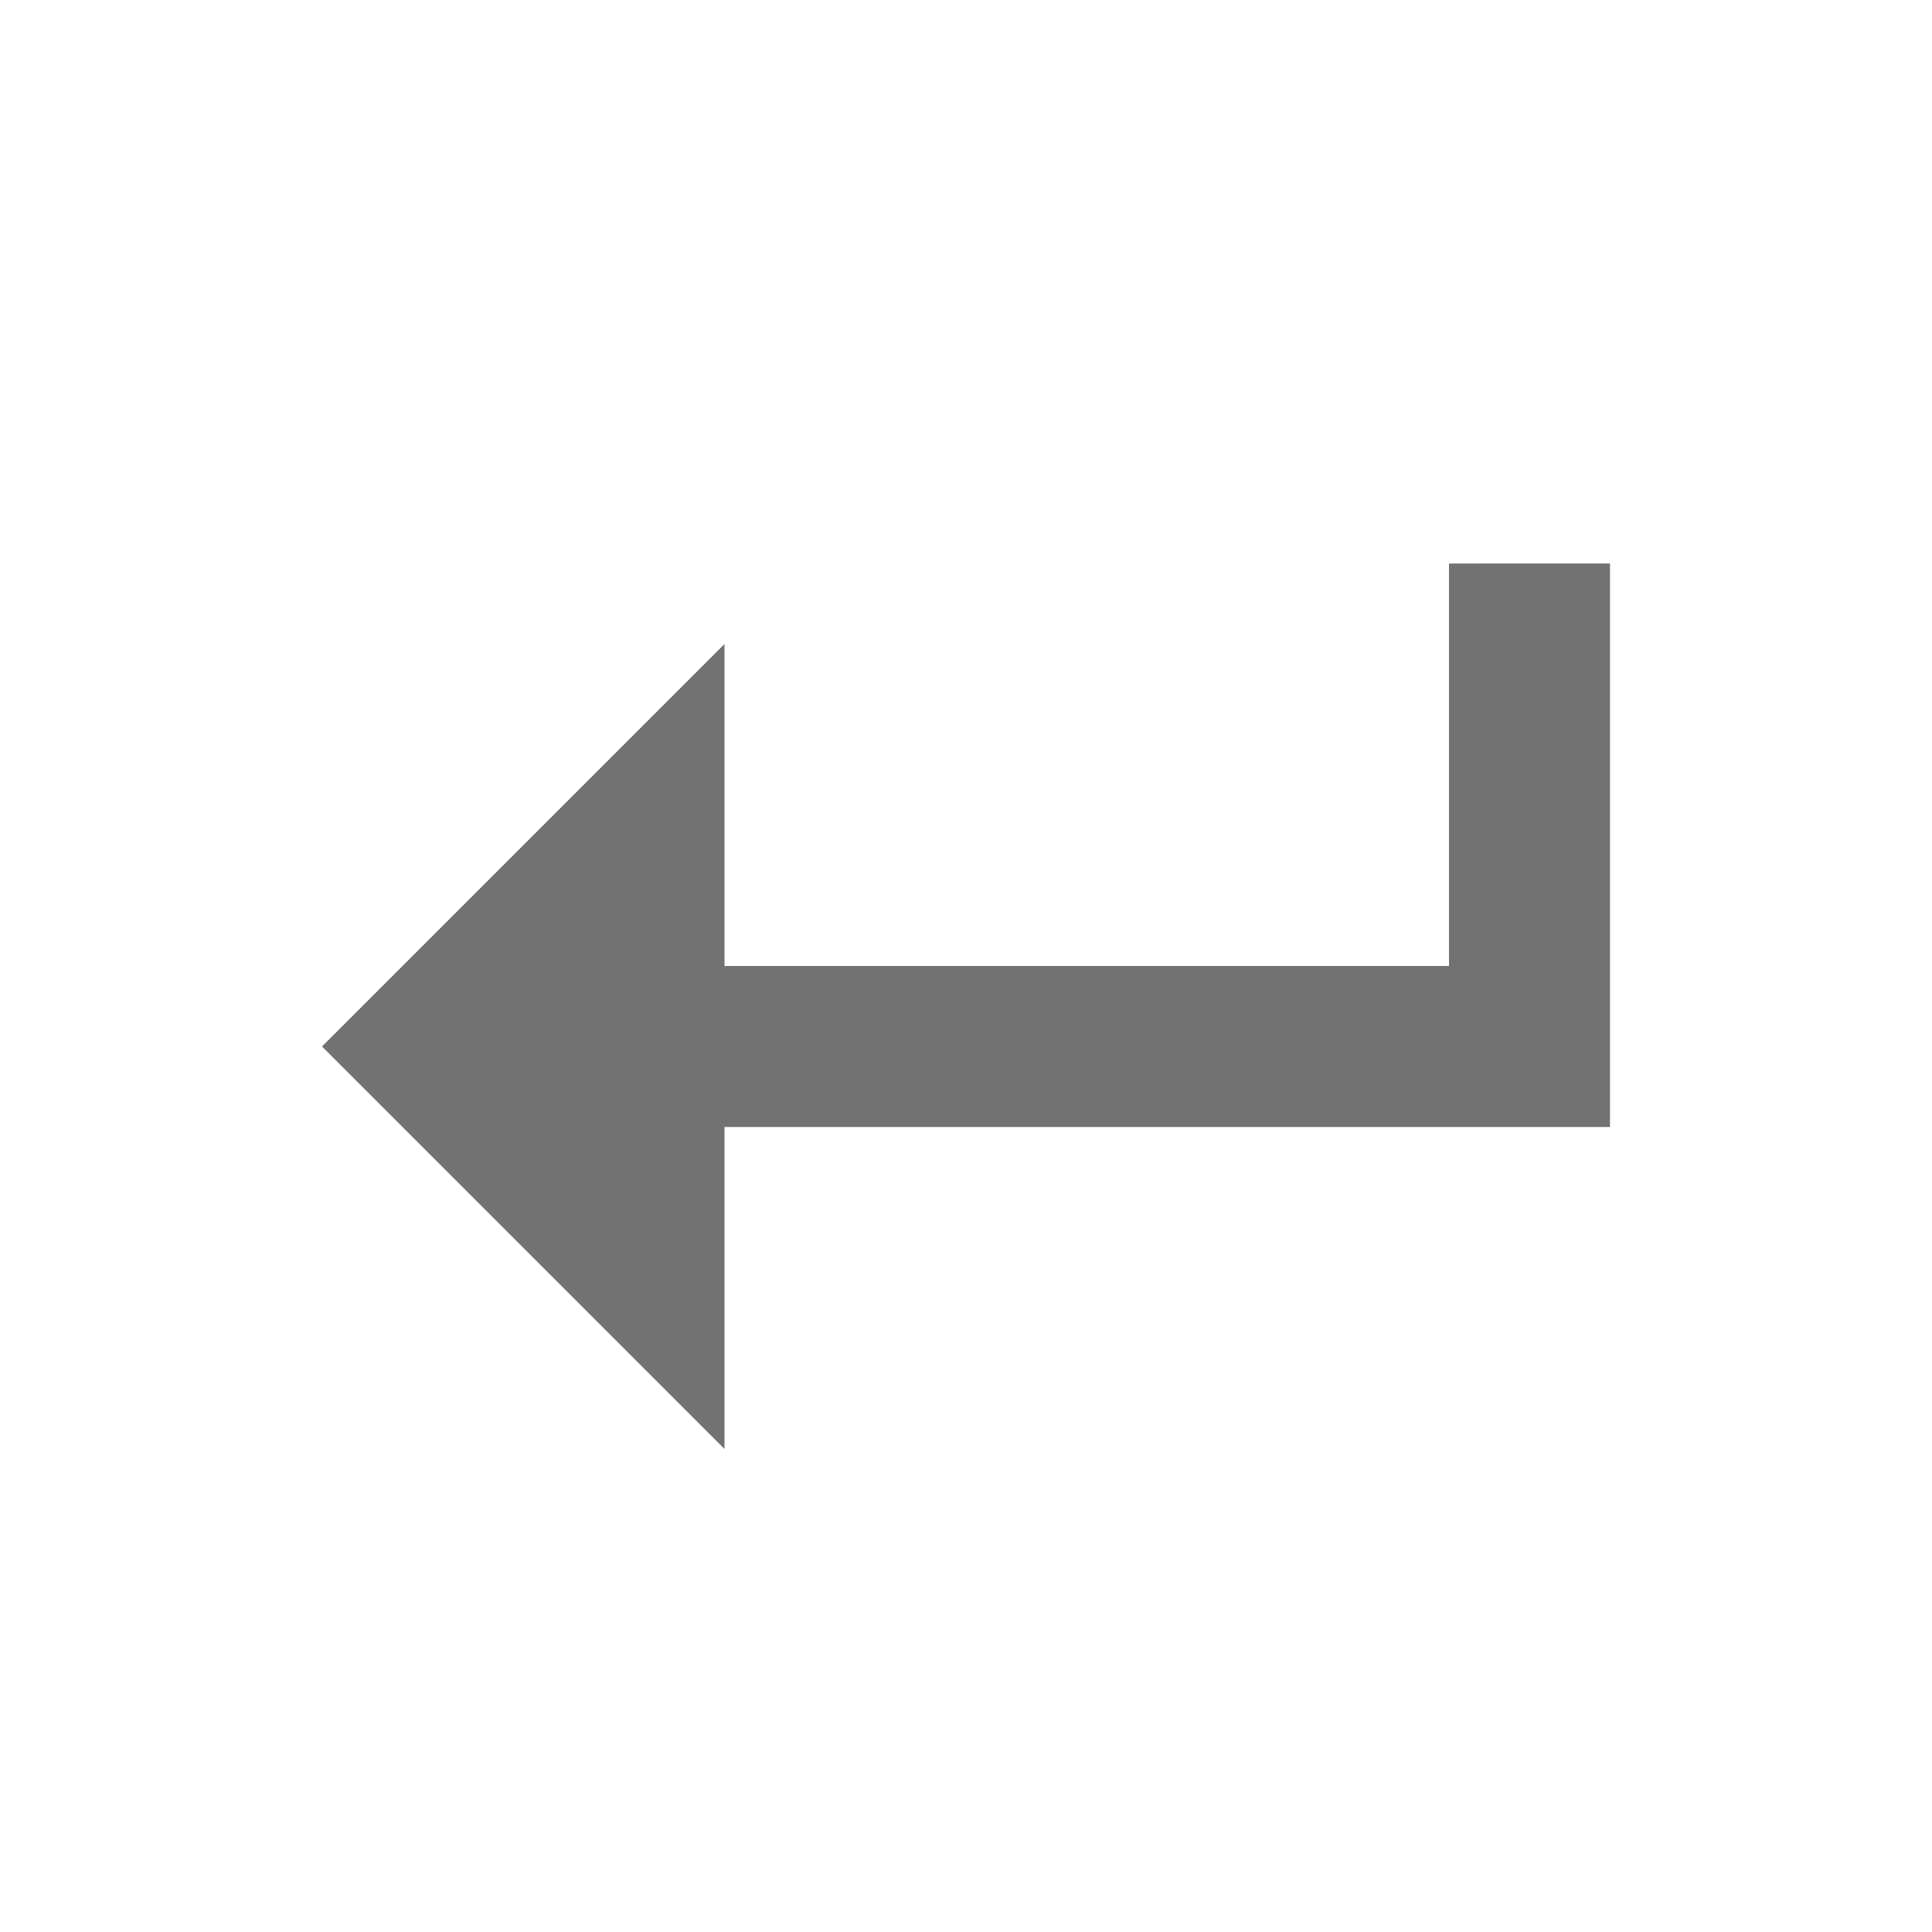 <svg version="1.1" viewBox="0 0 24 24" xmlns="http://www.w3.org/2000/svg">
 <defs>
  <style id="current-color-scheme" type="text/css">.ColorScheme-Text {
                color:#727272;
            }</style>
 </defs>
 <path class="ColorScheme-Text" d="m18 7v5h-9v-4l-5 5 5 5v-4h11v-7z" fill="currentColor"/>
</svg>
